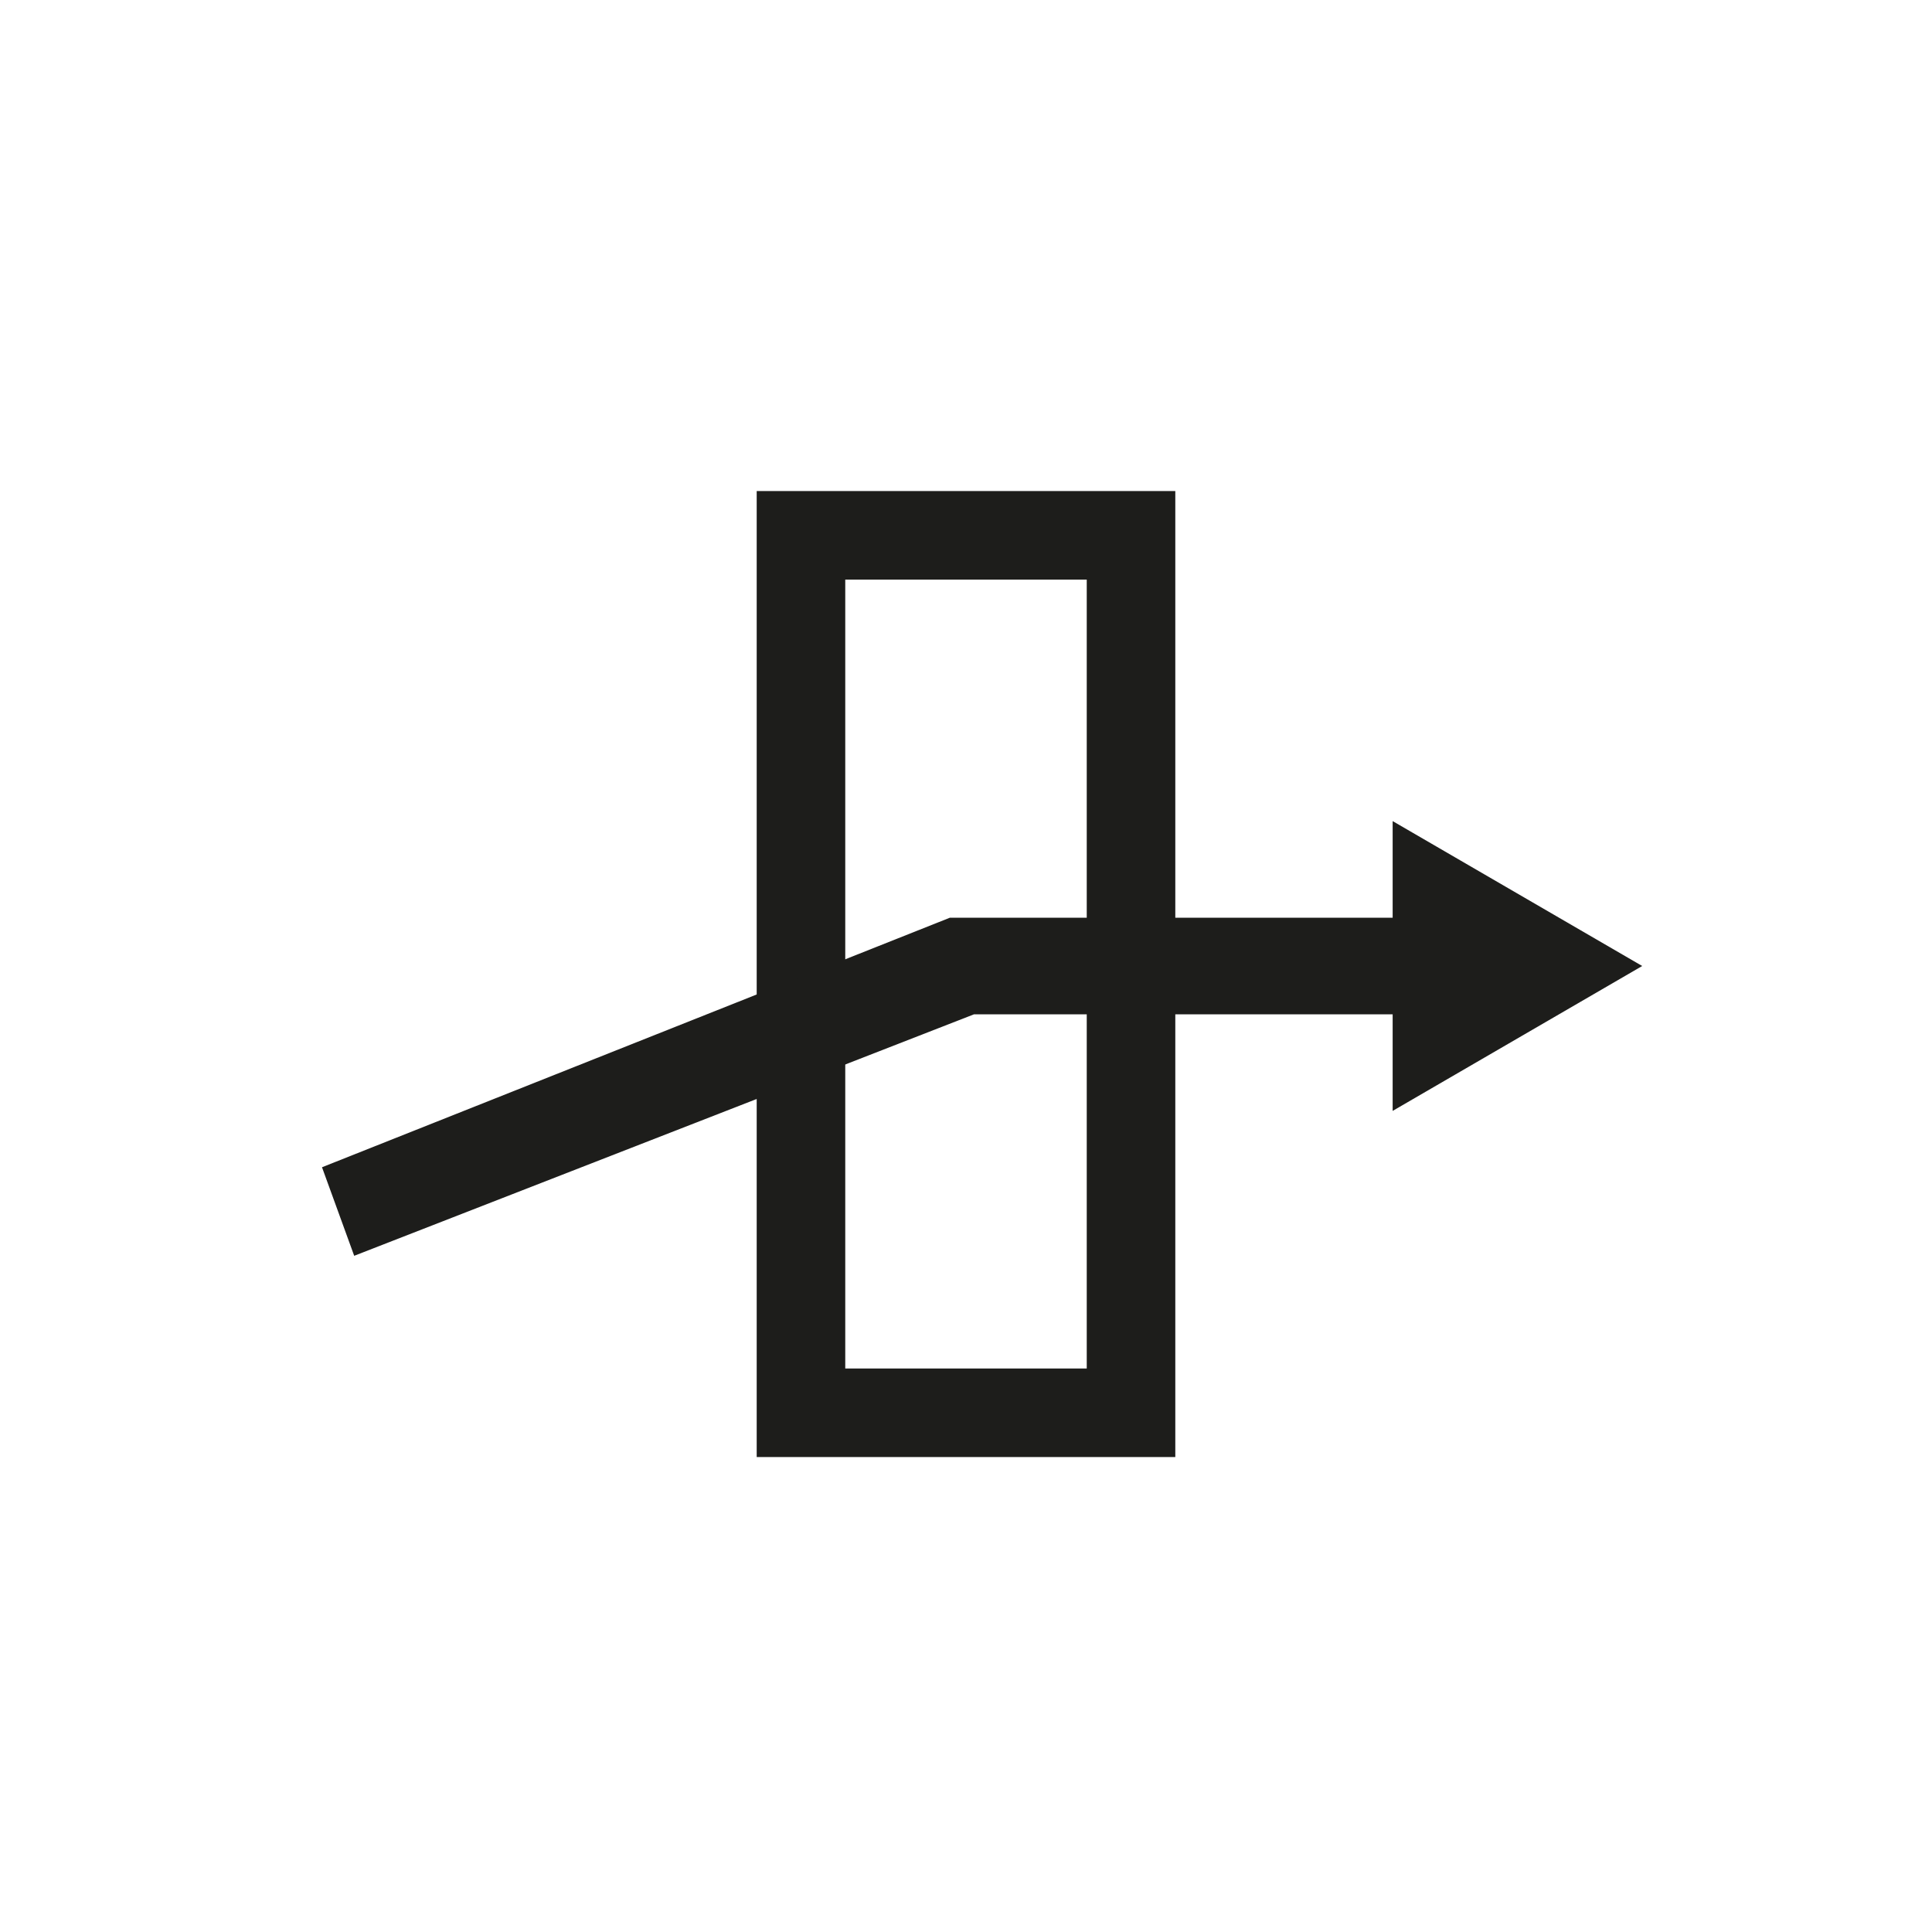 <?xml version="1.0" encoding="utf-8"?>
<!-- Generator: Adobe Illustrator 26.0.1, SVG Export Plug-In . SVG Version: 6.00 Build 0)  -->
<svg version="1.1" id="Ebene_1" xmlns="http://www.w3.org/2000/svg" xmlns:xlink="http://www.w3.org/1999/xlink" x="0px" y="0px"
	 viewBox="0 0 24 24" style="enable-background:new 0 0 24 24;" xml:space="preserve">
<style type="text/css">
	.st0{fill:#1D1D1B;}
</style>
<g>
	<g>
		<path class="st0" d="M13.5,7.2V17h-3V7.2H13.5 M14.6,6.1h-1.1h-3H9.4v1.1V17v1.1h1.1h3h1.1V17V7.2V6.1L14.6,6.1z"/>
	</g>
	<polygon class="st0" points="20.4,12 17.3,10.2 17.3,11.4 11.8,11.4 4,14.5 4.4,15.6 12.1,12.6 17.3,12.6 17.3,13.8 	"/>
</g>
</svg>
